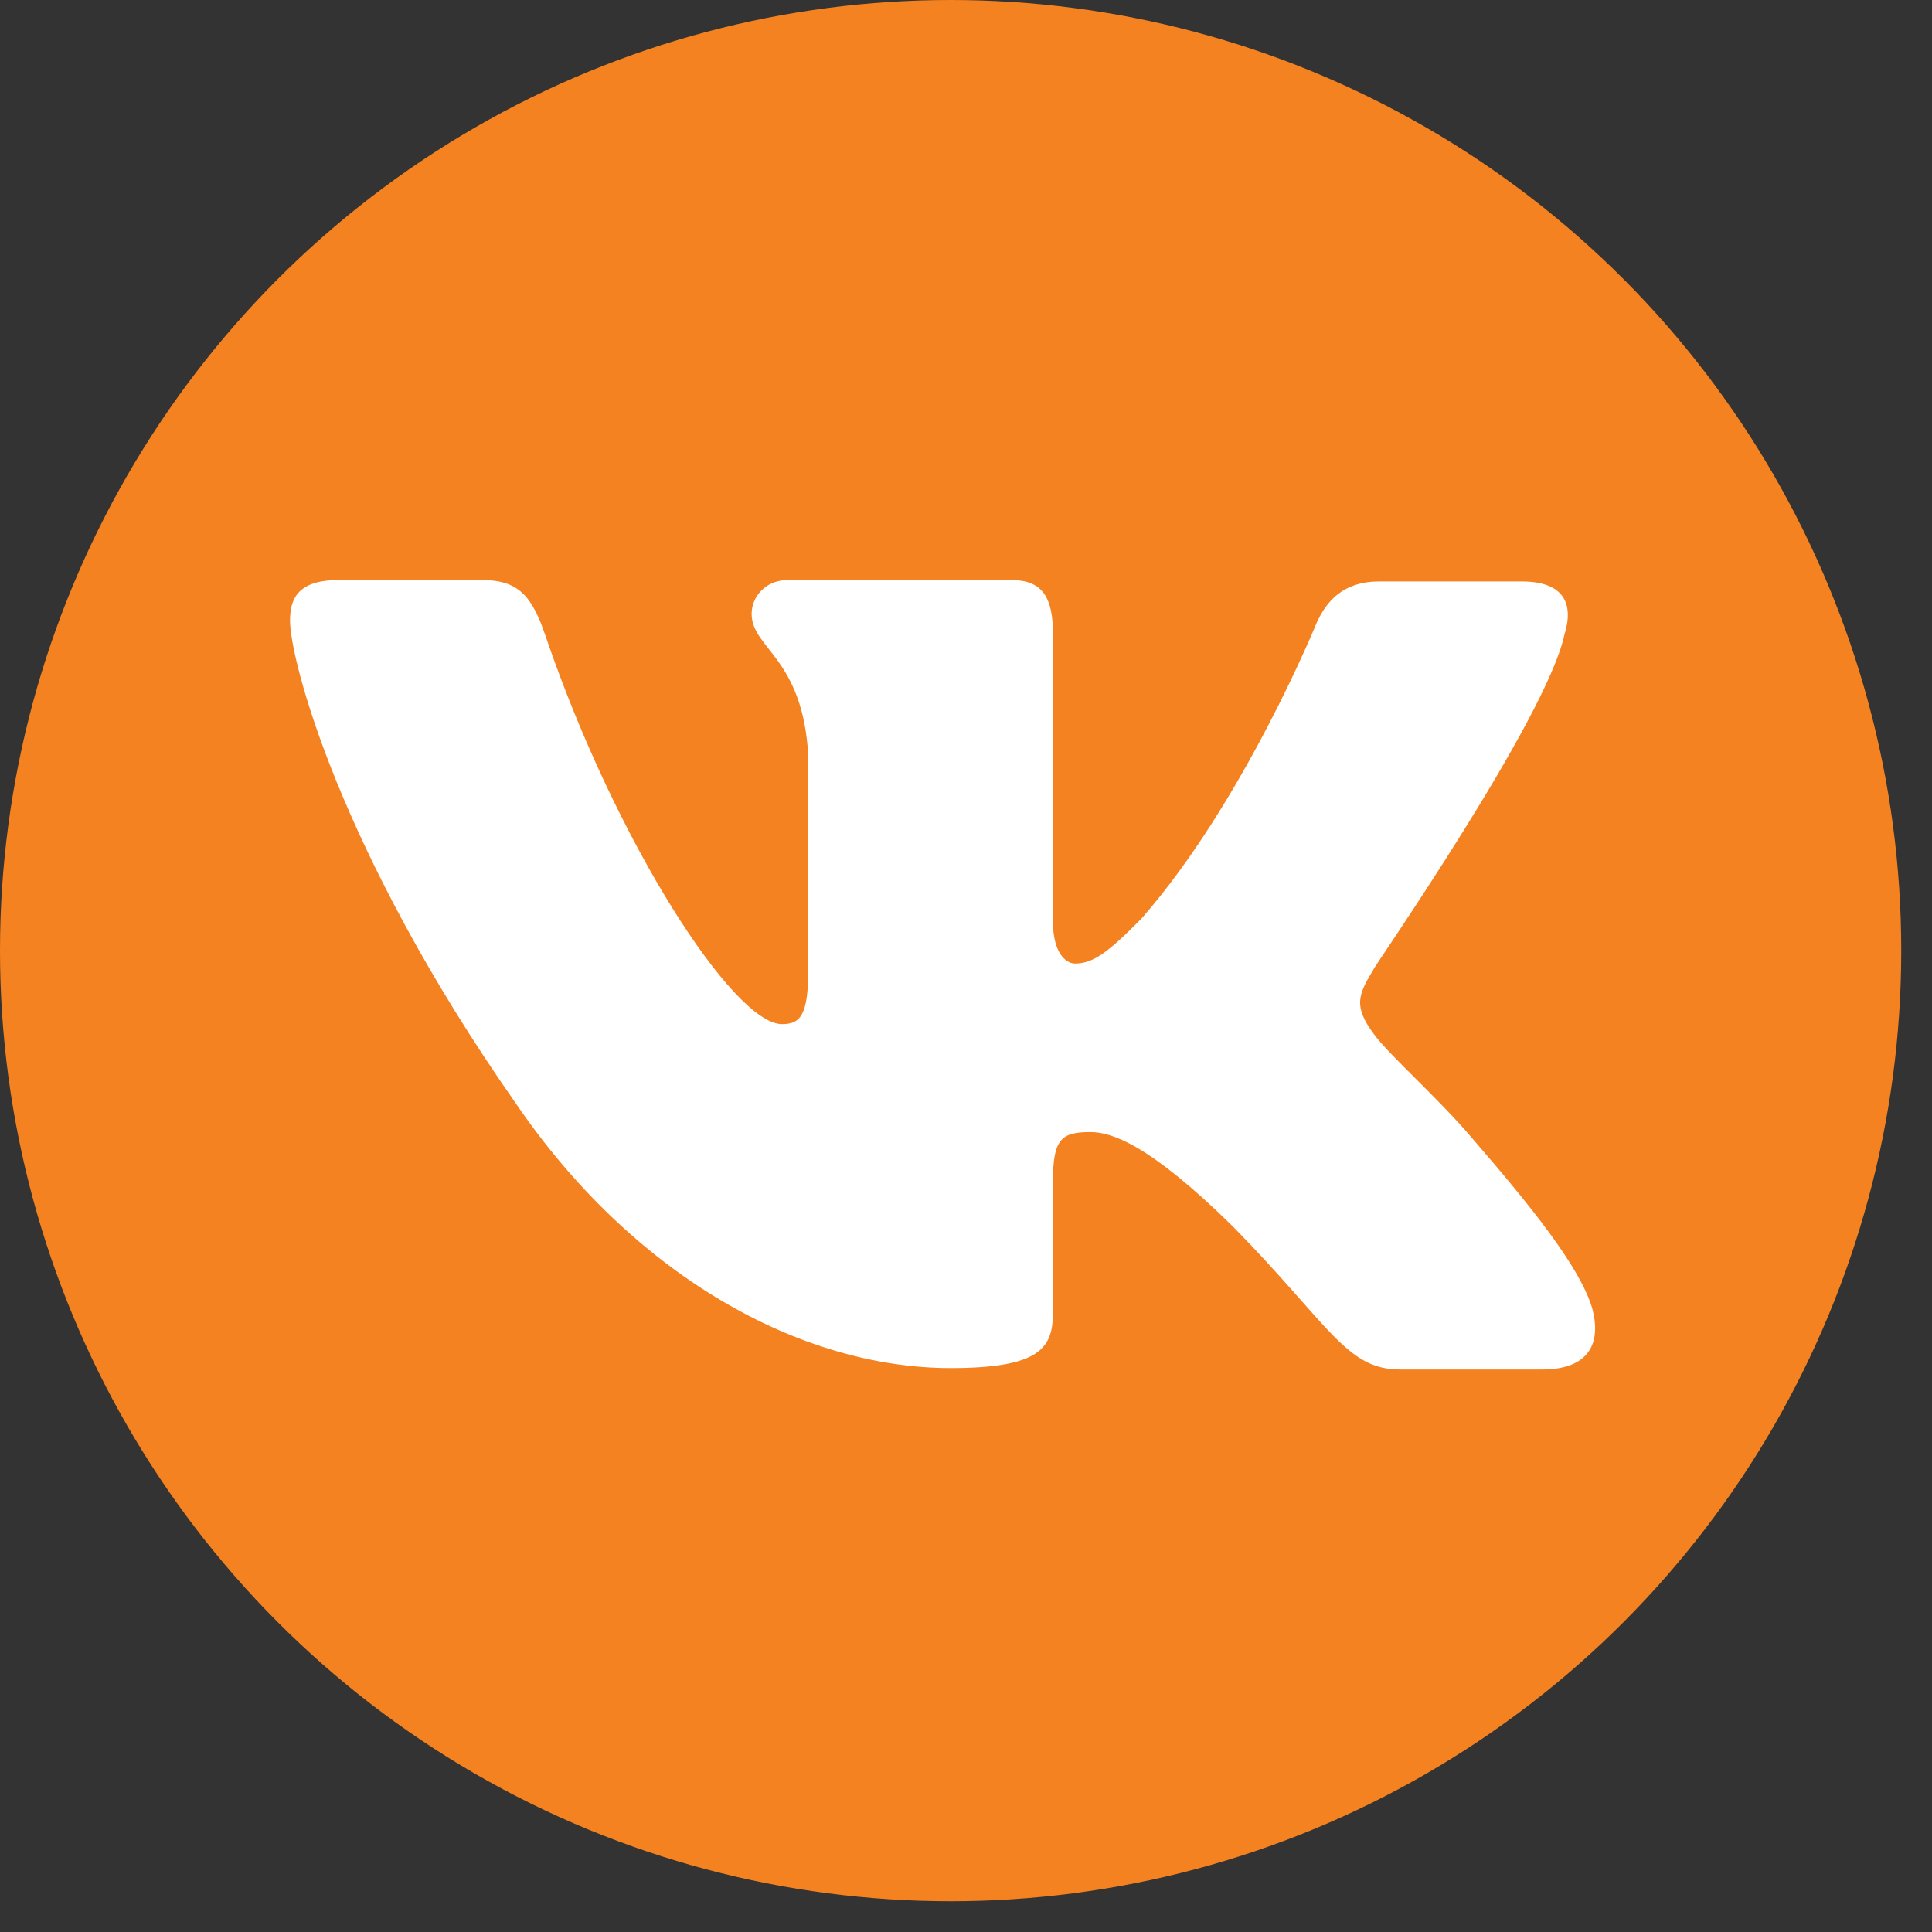 <?xml version="1.0" encoding="UTF-8"?> <svg xmlns="http://www.w3.org/2000/svg" width="25" height="25" viewBox="0 0 25 25" fill="none"><rect x="0" y="0" width="25" height="25" fill="#333333" stroke="none"/> <circle cx="12.301" cy="12.301" r="12.301" fill="#F58220"></circle> <path fill-rule="evenodd" clip-rule="evenodd" d="M20.243 8.215C20.368 7.815 20.243 7.524 19.689 7.524H17.846C17.381 7.524 17.167 7.779 17.041 8.051C17.041 8.051 16.094 10.378 14.77 11.887C14.341 12.323 14.144 12.468 13.912 12.468C13.786 12.468 13.625 12.323 13.625 11.923V8.196C13.625 7.724 13.482 7.506 13.089 7.506H10.191C9.905 7.506 9.726 7.724 9.726 7.942C9.726 8.396 10.388 8.505 10.459 9.778V12.543C10.459 13.142 10.354 13.252 10.119 13.252C9.493 13.252 7.973 10.907 7.061 8.235C6.884 7.706 6.704 7.506 6.239 7.506H4.379C3.842 7.506 3.753 7.76 3.753 8.033C3.753 8.524 4.379 10.996 6.668 14.268C8.188 16.502 10.352 17.703 12.302 17.703C13.482 17.703 13.625 17.43 13.625 16.976V15.286C13.625 14.74 13.733 14.649 14.108 14.649C14.376 14.649 14.86 14.795 15.95 15.867C17.202 17.14 17.417 17.721 18.114 17.721H19.957C20.493 17.721 20.744 17.449 20.601 16.922C20.44 16.394 19.831 15.631 19.044 14.722C18.615 14.214 17.971 13.65 17.775 13.377C17.507 13.014 17.578 12.868 17.775 12.541C17.757 12.541 20.011 9.305 20.243 8.214" fill="white"></path> </svg> 